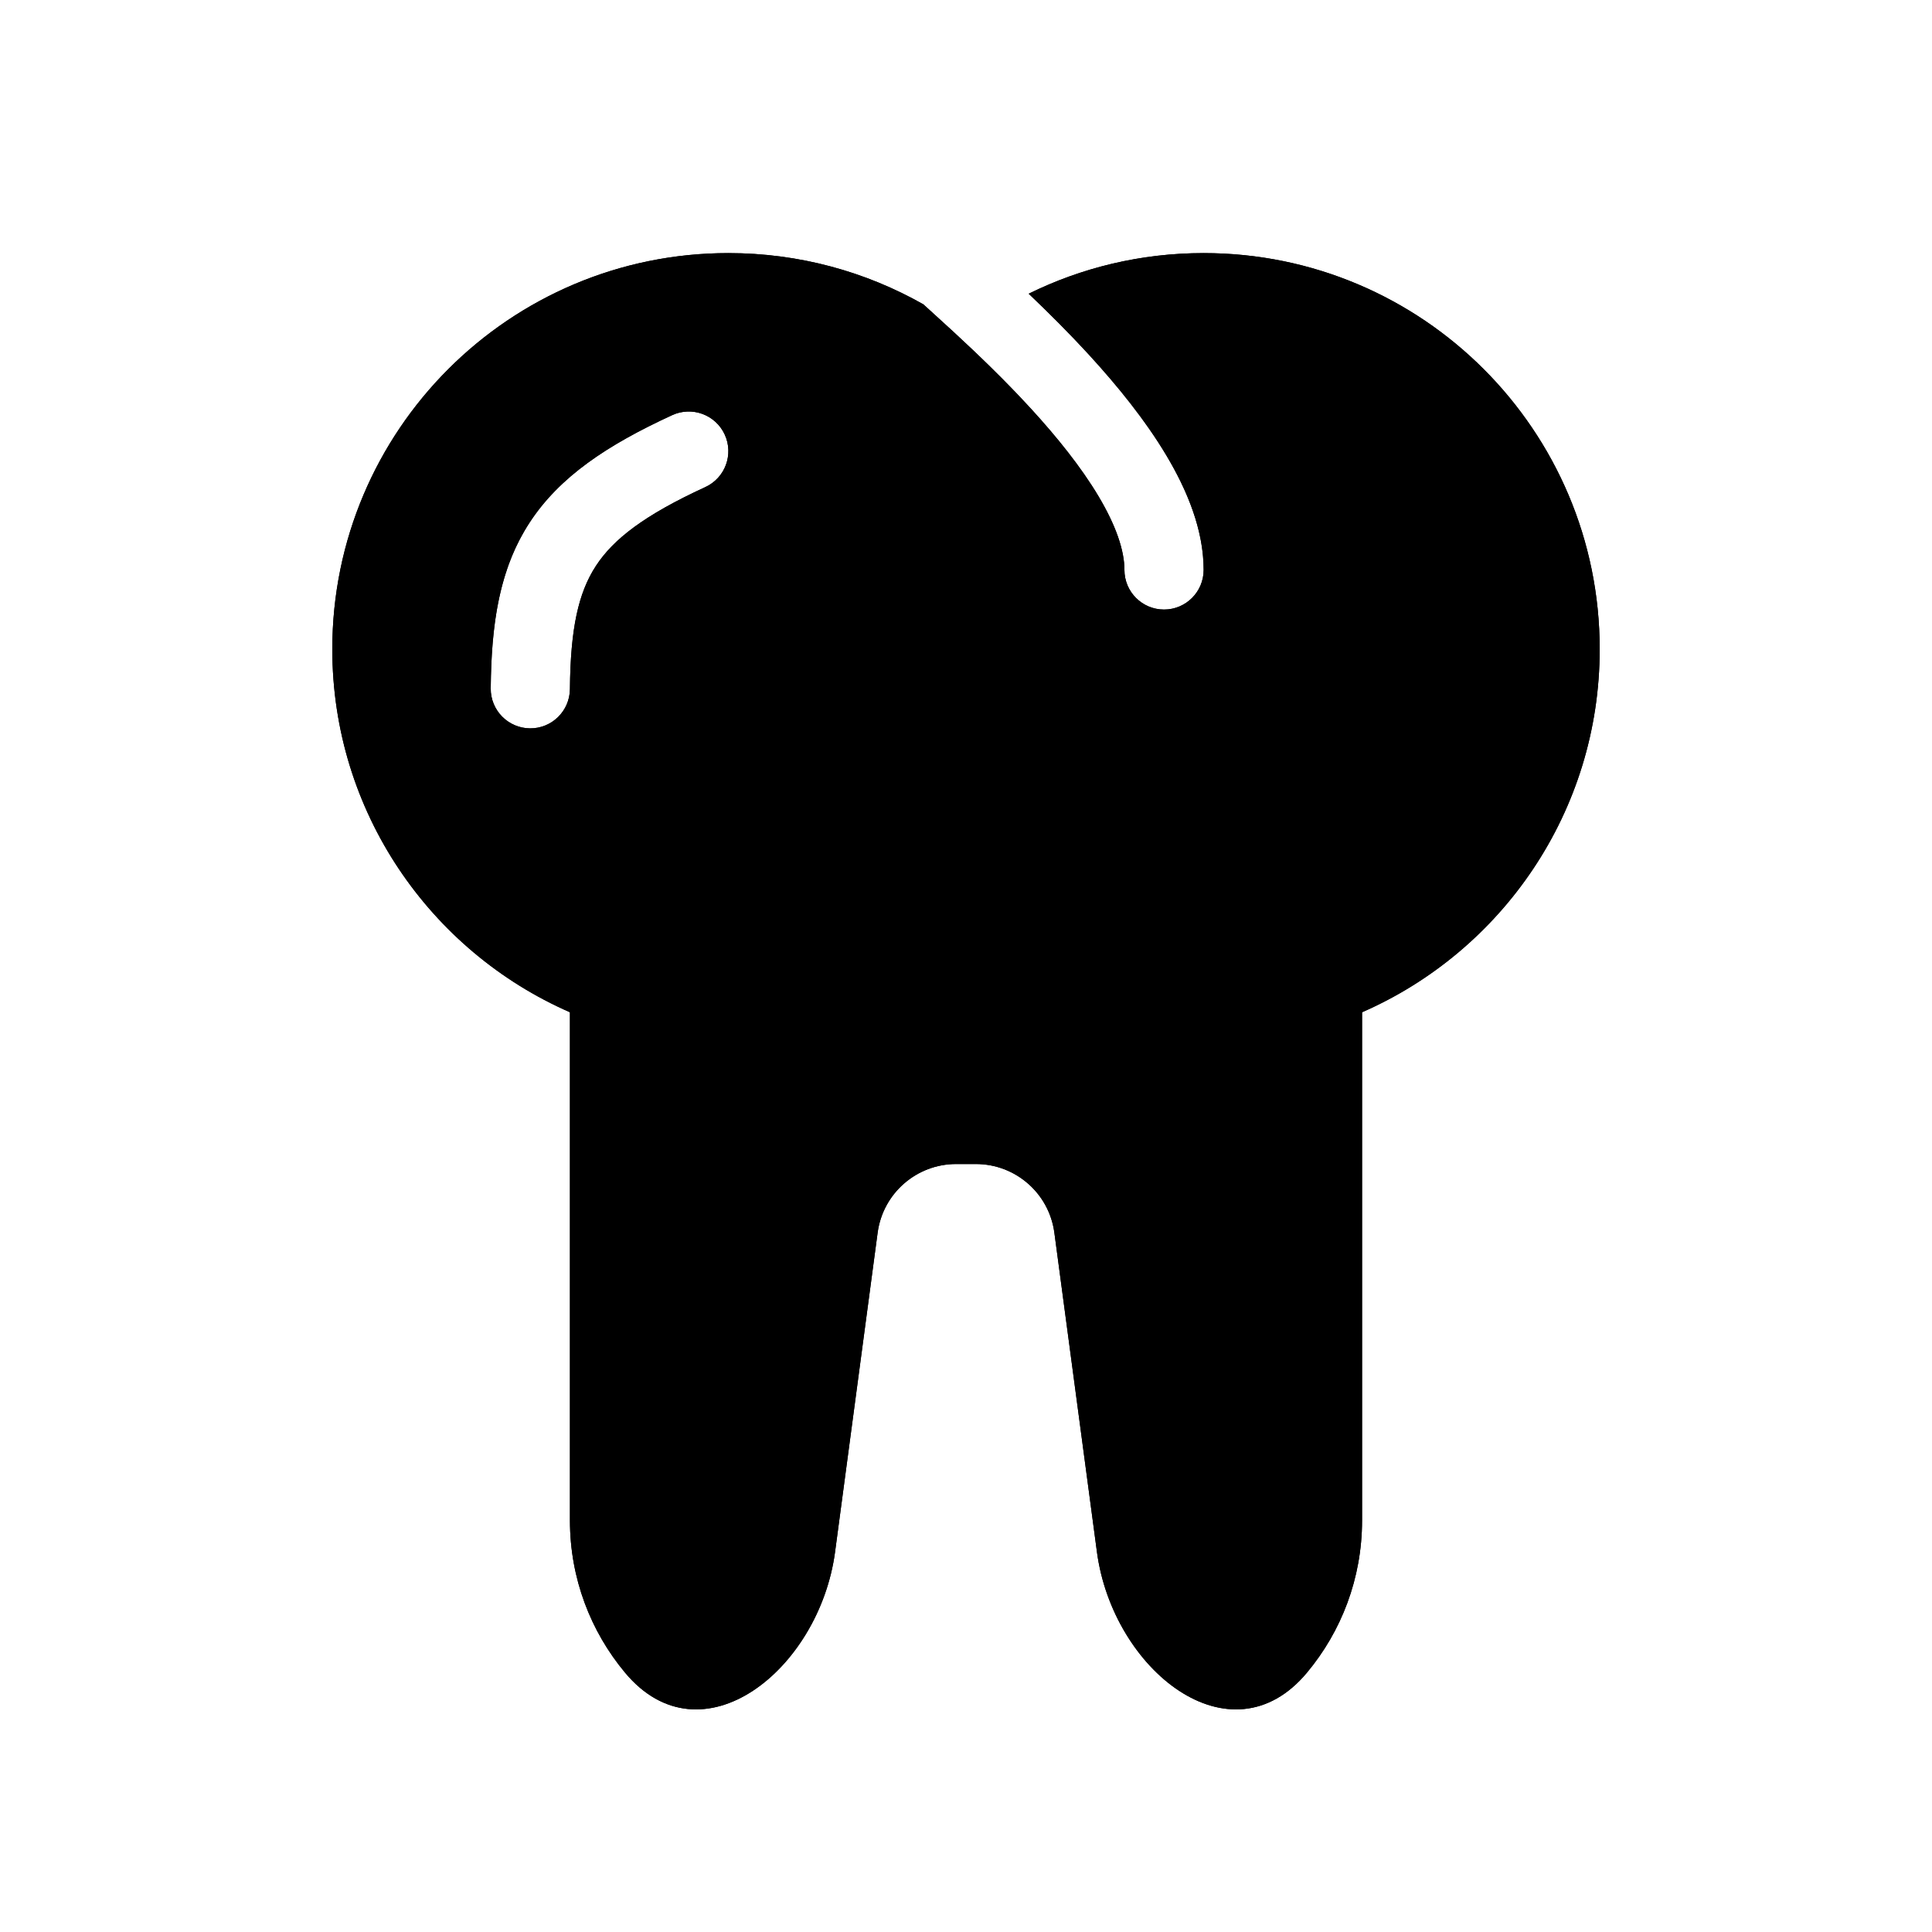 <?xml version="1.0" encoding="UTF-8"?>
<!-- Uploaded to: SVG Repo, www.svgrepo.com, Generator: SVG Repo Mixer Tools -->
<svg fill="#000000" width="800px" height="800px" version="1.1" viewBox="144 144 512 512" xmlns="http://www.w3.org/2000/svg">
 <g fill-rule="evenodd">
  <path d="m388.69 224.65c0.445 0.406 0.906 0.82 1.371 1.242 2.062 1.871 4.309 3.91 6.586 6.012 6.305 5.816 13.609 12.809 20.539 20.371 6.969 7.602 13.336 15.539 17.91 23.211 4.668 7.824 6.887 14.418 6.887 19.555 0 5.797 4.699 10.496 10.496 10.496 5.793 0 10.496-4.699 10.496-10.496 0-10.609-4.344-21.074-9.848-30.305-5.59-9.383-13-18.5-20.465-26.645-5.398-5.891-10.945-11.395-16.051-16.254 13.98-6.891 29.719-10.766 46.363-10.766 57.965 0 104.96 46.992 104.96 104.96 0 43.039-25.906 80.027-62.977 96.227v134.68c0 15.352-5.488 29.418-14.617 40.348-20.23 24.227-51.473-0.734-55.645-32.023l-11.277-84.57c-1.387-10.43-10.285-18.215-20.805-18.215h-5.227c-10.523 0-19.418 7.785-20.809 18.215l-11.277 84.57c-4.172 31.289-35.41 56.25-55.645 32.023-9.125-10.93-14.617-24.996-14.617-40.348v-134.68c-37.07-16.199-62.977-53.188-62.977-96.227 0-57.969 46.992-104.96 104.96-104.96 18.781 0 36.414 4.934 51.668 13.578zm-52.629 34.516c2.422 5.269 0.117 11.5-5.152 13.922-16.117 7.414-24.352 13.77-29.004 20.914-4.625 7.106-6.727 16.543-6.867 32.621-0.055 5.797-4.793 10.453-10.59 10.402-5.797-0.055-10.453-4.793-10.402-10.59 0.156-17.332 2.332-31.695 10.266-43.887 7.91-12.148 20.52-20.574 37.828-28.531 5.266-2.422 11.5-0.117 13.922 5.148z"/>
  <path d="m504.96 412.26c37.07-16.199 62.977-53.188 62.977-96.227 0-57.969-46.992-104.96-104.96-104.96-8.406 0-16.578 0.988-24.41 2.852-7.68 1.832-15.031 4.504-21.953 7.914 0.23 0.219 0.461 0.441 0.691 0.66 4.828 4.613 10.02 9.785 15.09 15.301 0.09 0.098 0.18 0.195 0.27 0.293 7.465 8.145 14.875 17.262 20.465 26.645 0.688 1.156 1.359 2.328 2.004 3.516 4.516 8.332 7.844 17.504 7.844 26.789 0 5.797-4.703 10.496-10.496 10.496-5.797 0-10.496-4.699-10.496-10.496 0-5.137-2.219-11.73-6.887-19.555-4.574-7.672-10.941-15.609-17.91-23.211-4.977-5.43-10.164-10.582-15.043-15.227-1.891-1.797-3.731-3.516-5.496-5.144-2.277-2.102-4.523-4.141-6.586-6.012l-1.371-1.242c-15.254-8.645-32.887-13.578-51.668-13.578-57.969 0-104.96 46.992-104.96 104.96 0 43.039 25.906 80.027 62.977 96.227v134.68c0 15.352 5.492 29.418 14.617 40.348 20.234 24.227 51.473-0.734 55.645-32.023l11.277-84.57c1.391-10.43 10.285-18.215 20.809-18.215h5.227c10.52 0 19.418 7.785 20.805 18.215l11.277 84.57c4.172 31.289 35.414 56.25 55.645 32.023 9.129-10.93 14.617-24.996 14.617-40.348zm-128.55-170.41c1.938 1.754 3.961 3.59 6.004 5.477 6.113 5.641 12.934 12.188 19.301 19.133 6.469 7.059 11.797 13.809 15.352 19.773 1.781 2.988 2.828 5.297 3.398 6.938 0.438 1.254 0.516 1.883 0.527 1.965 0.055 17.348 14.129 31.391 31.488 31.391 17.387 0 31.484-14.098 31.484-31.488 0-16.082-6.461-30.418-12.805-41.055-4.57-7.668-10.023-14.961-15.582-21.602 2.438-0.211 4.902-0.32 7.398-0.32 46.371 0 83.965 37.594 83.965 83.969 0 34.398-20.688 64.012-50.387 76.988l-12.59 5.5v148.42c0 10.254-3.644 19.598-9.734 26.891-1.105 1.32-1.891 1.844-2.211 2.023-0.172 0.094-0.27 0.129-0.305 0.141-0.016 0.004-0.023 0.008-0.035 0.012-0.02 0.004-0.031 0.004-0.051 0.008-0.031 0-0.305 0.027-0.898-0.141-0.617-0.18-1.543-0.562-2.723-1.332-5.277-3.465-11.145-11.848-12.504-22.051l-11.277-84.57c-2.777-20.855-20.57-36.434-41.613-36.434h-5.227c-21.043 0-38.836 15.578-41.617 36.434l-11.277 84.57c-1.359 10.203-7.227 18.586-12.504 22.051-1.176 0.77-2.106 1.152-2.723 1.332-0.59 0.168-0.863 0.141-0.898 0.141-0.027-0.004-0.051-0.008-0.086-0.02-0.035-0.012-0.133-0.047-0.301-0.141-0.324-0.18-1.109-0.703-2.211-2.023-6.094-7.293-9.738-16.637-9.738-26.891v-148.42l-12.59-5.5c-21.832-9.539-38.793-28.066-46.25-50.879 5.379 9.398 15.461 15.77 27.07 15.871 17.391 0.156 31.613-13.816 31.766-31.203 0.133-14.836 2.16-19.344 3.473-21.355 1.391-2.137 5.246-6.426 20.18-13.293 15.801-7.266 22.719-25.965 15.457-41.766-4.711-10.238-14.219-16.746-24.625-18.082 2.148-0.168 4.32-0.25 6.512-0.25 14.273 0 27.66 3.543 39.387 9.789zm-66.277-5.391c-33.188 11.211-57.078 42.598-57.078 79.57 0 1.531 0.039 3.055 0.121 4.57 0.594-16.816 3.434-33.977 13.547-49.508 10.508-16.145 26.172-26.391 43.41-34.633zm-15.094 90.16c0.141-16.078 2.242-25.516 6.867-32.621 4.652-7.144 12.887-13.5 29.004-20.914 5.269-2.422 7.574-8.652 5.152-13.922-2.422-5.266-8.656-7.57-13.922-5.148-17.309 7.957-29.918 16.383-37.828 28.531-7.441 11.434-9.816 24.773-10.211 40.672-0.027 1.055-0.047 2.133-0.055 3.215v0c-0.051 5.797 4.606 10.535 10.402 10.59 5.797 0.051 10.535-4.606 10.59-10.402z"/>
 </g>
</svg>